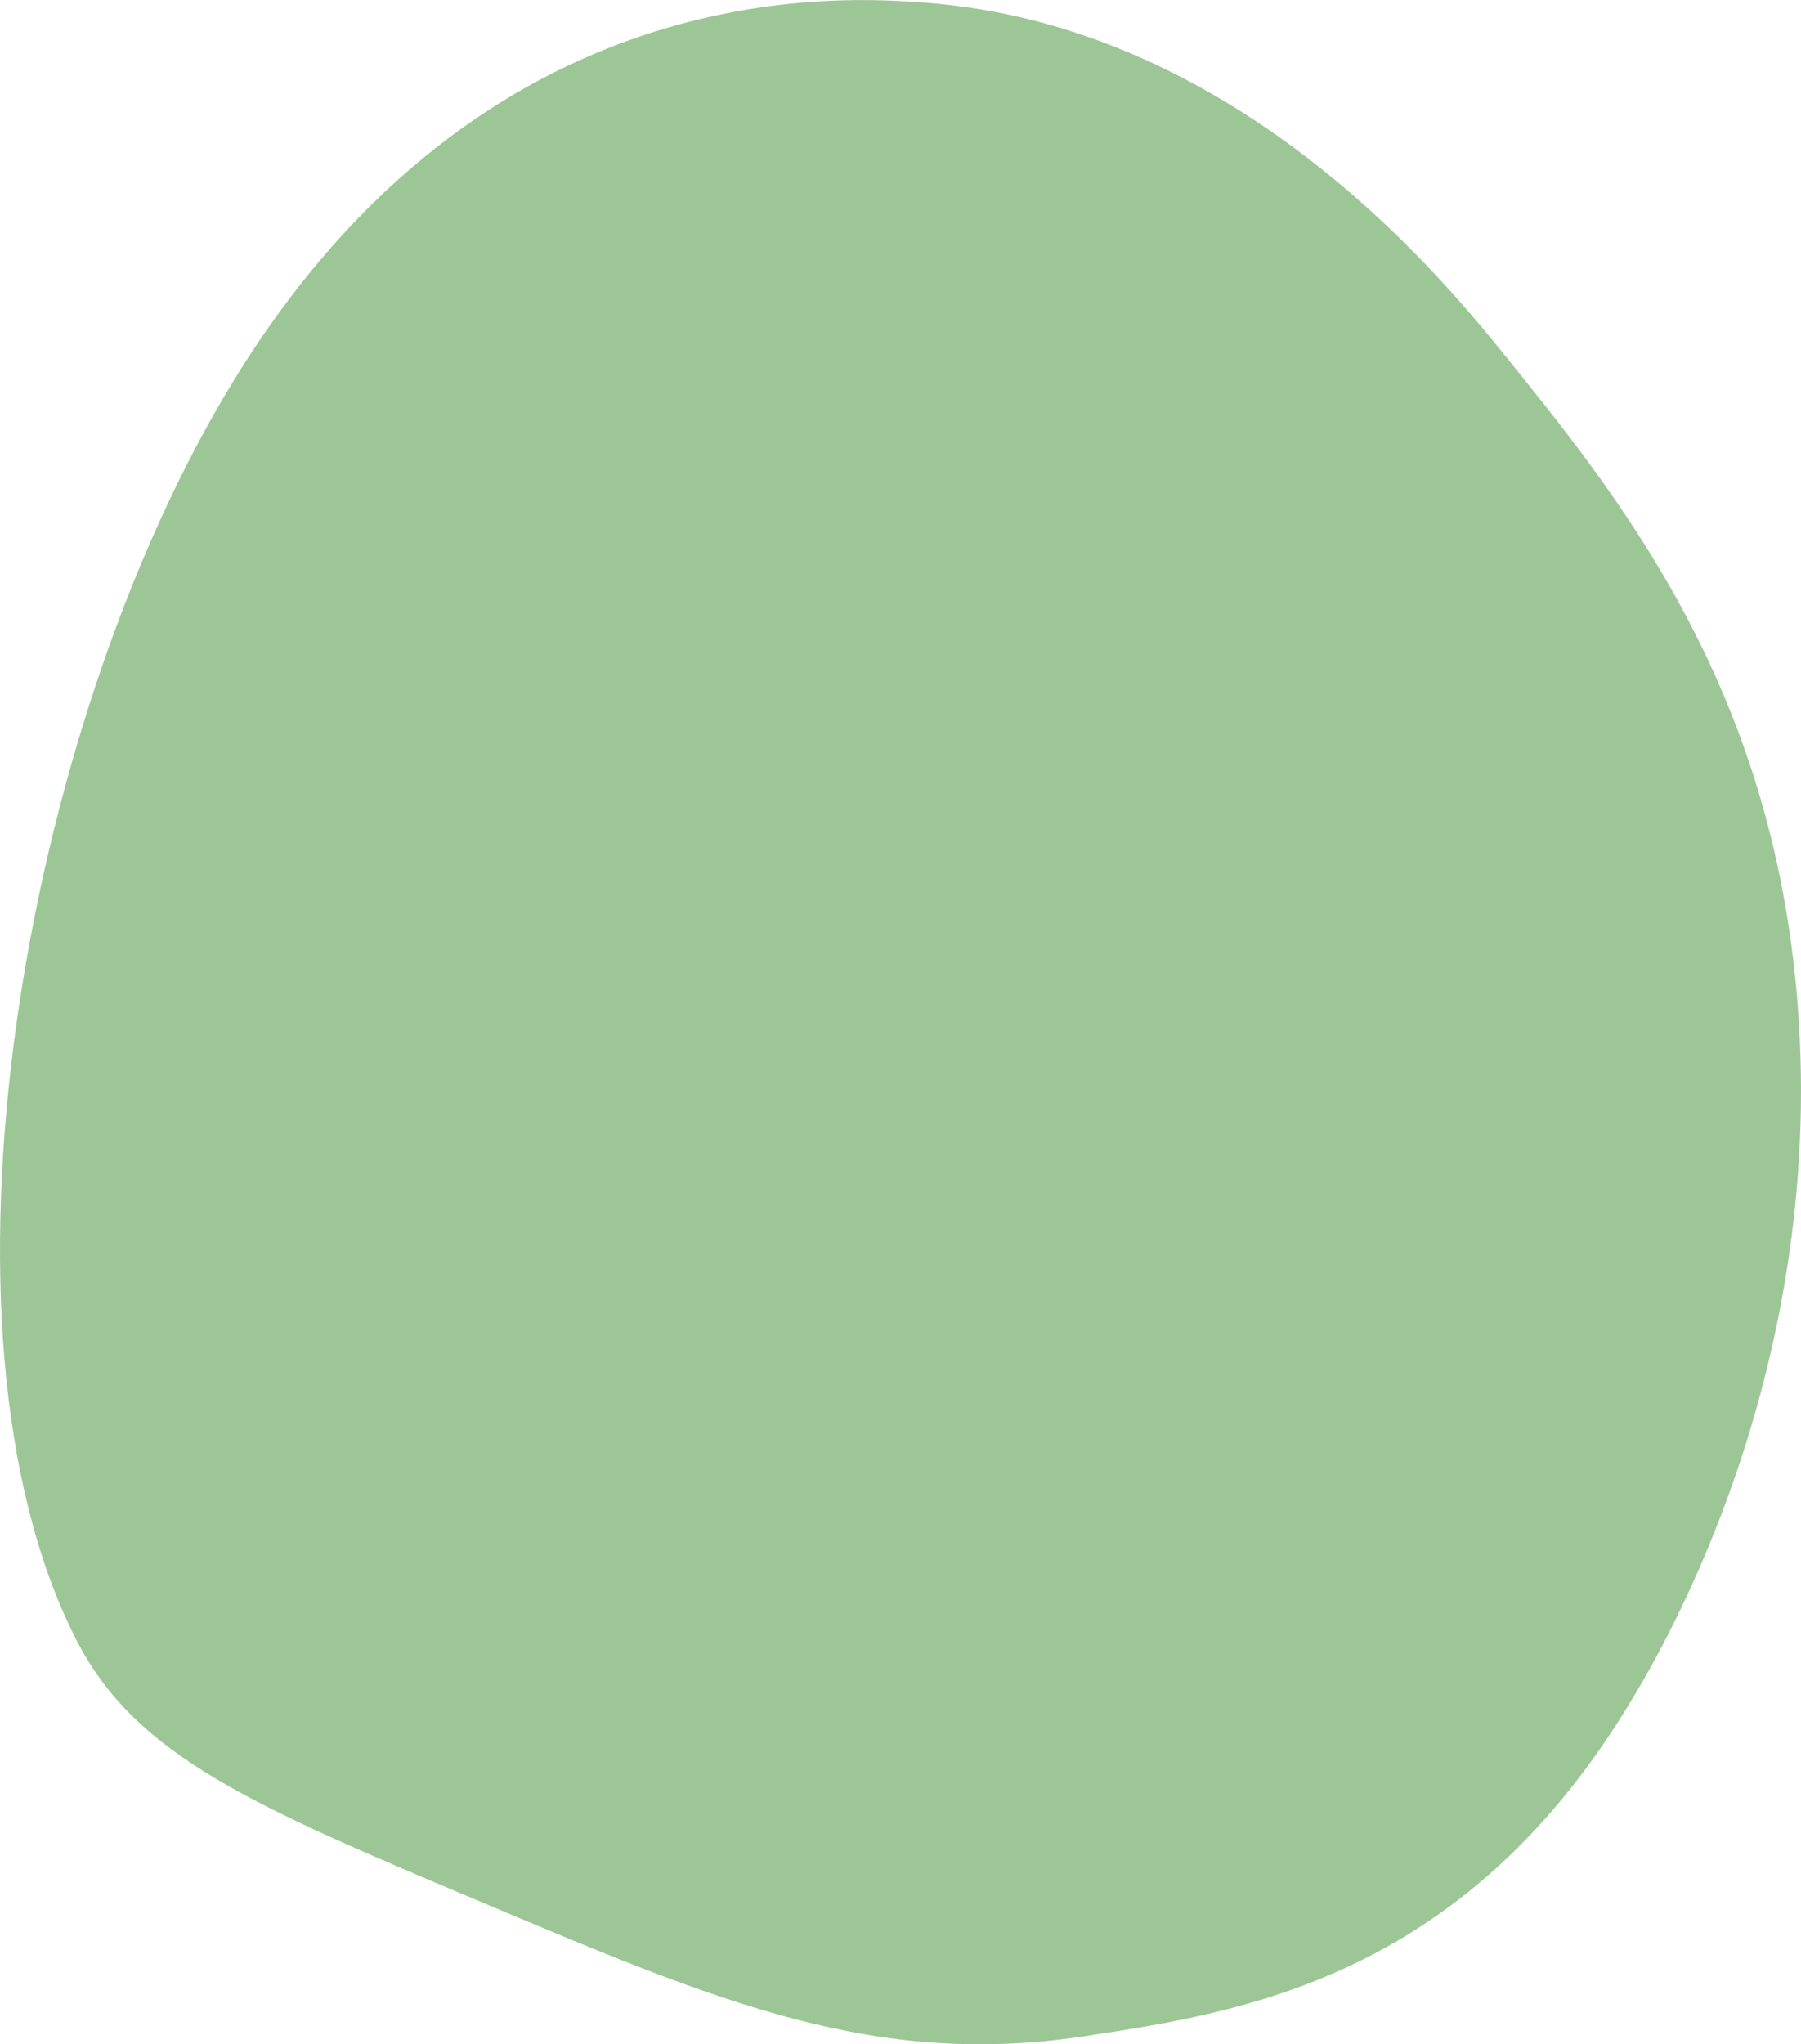 <svg xmlns="http://www.w3.org/2000/svg" viewBox="0 0 537.95 610.55"><defs><style>.cls-1{fill:#9dc696;}</style></defs><g id="圖層_2" data-name="圖層 2"><g id="裝飾"><path class="cls-1" d="M69.76,113.74C145.05-9.23,252.29-1,276.74.83c91.41,7,152.25,80,171.5,103.75,35.7,44.11,81.29,100.42,88.7,195.32,8.84,113-43,197.18-51.25,210.57C436,591.13,370.55,601.06,324.05,608.12c-62.7,9.51-109-10-179.38-39.67C75,539.1,40.23,524.43,22.45,489.1-23.94,396.94,6.32,217.36,69.76,113.74Z"/></g></g></svg>